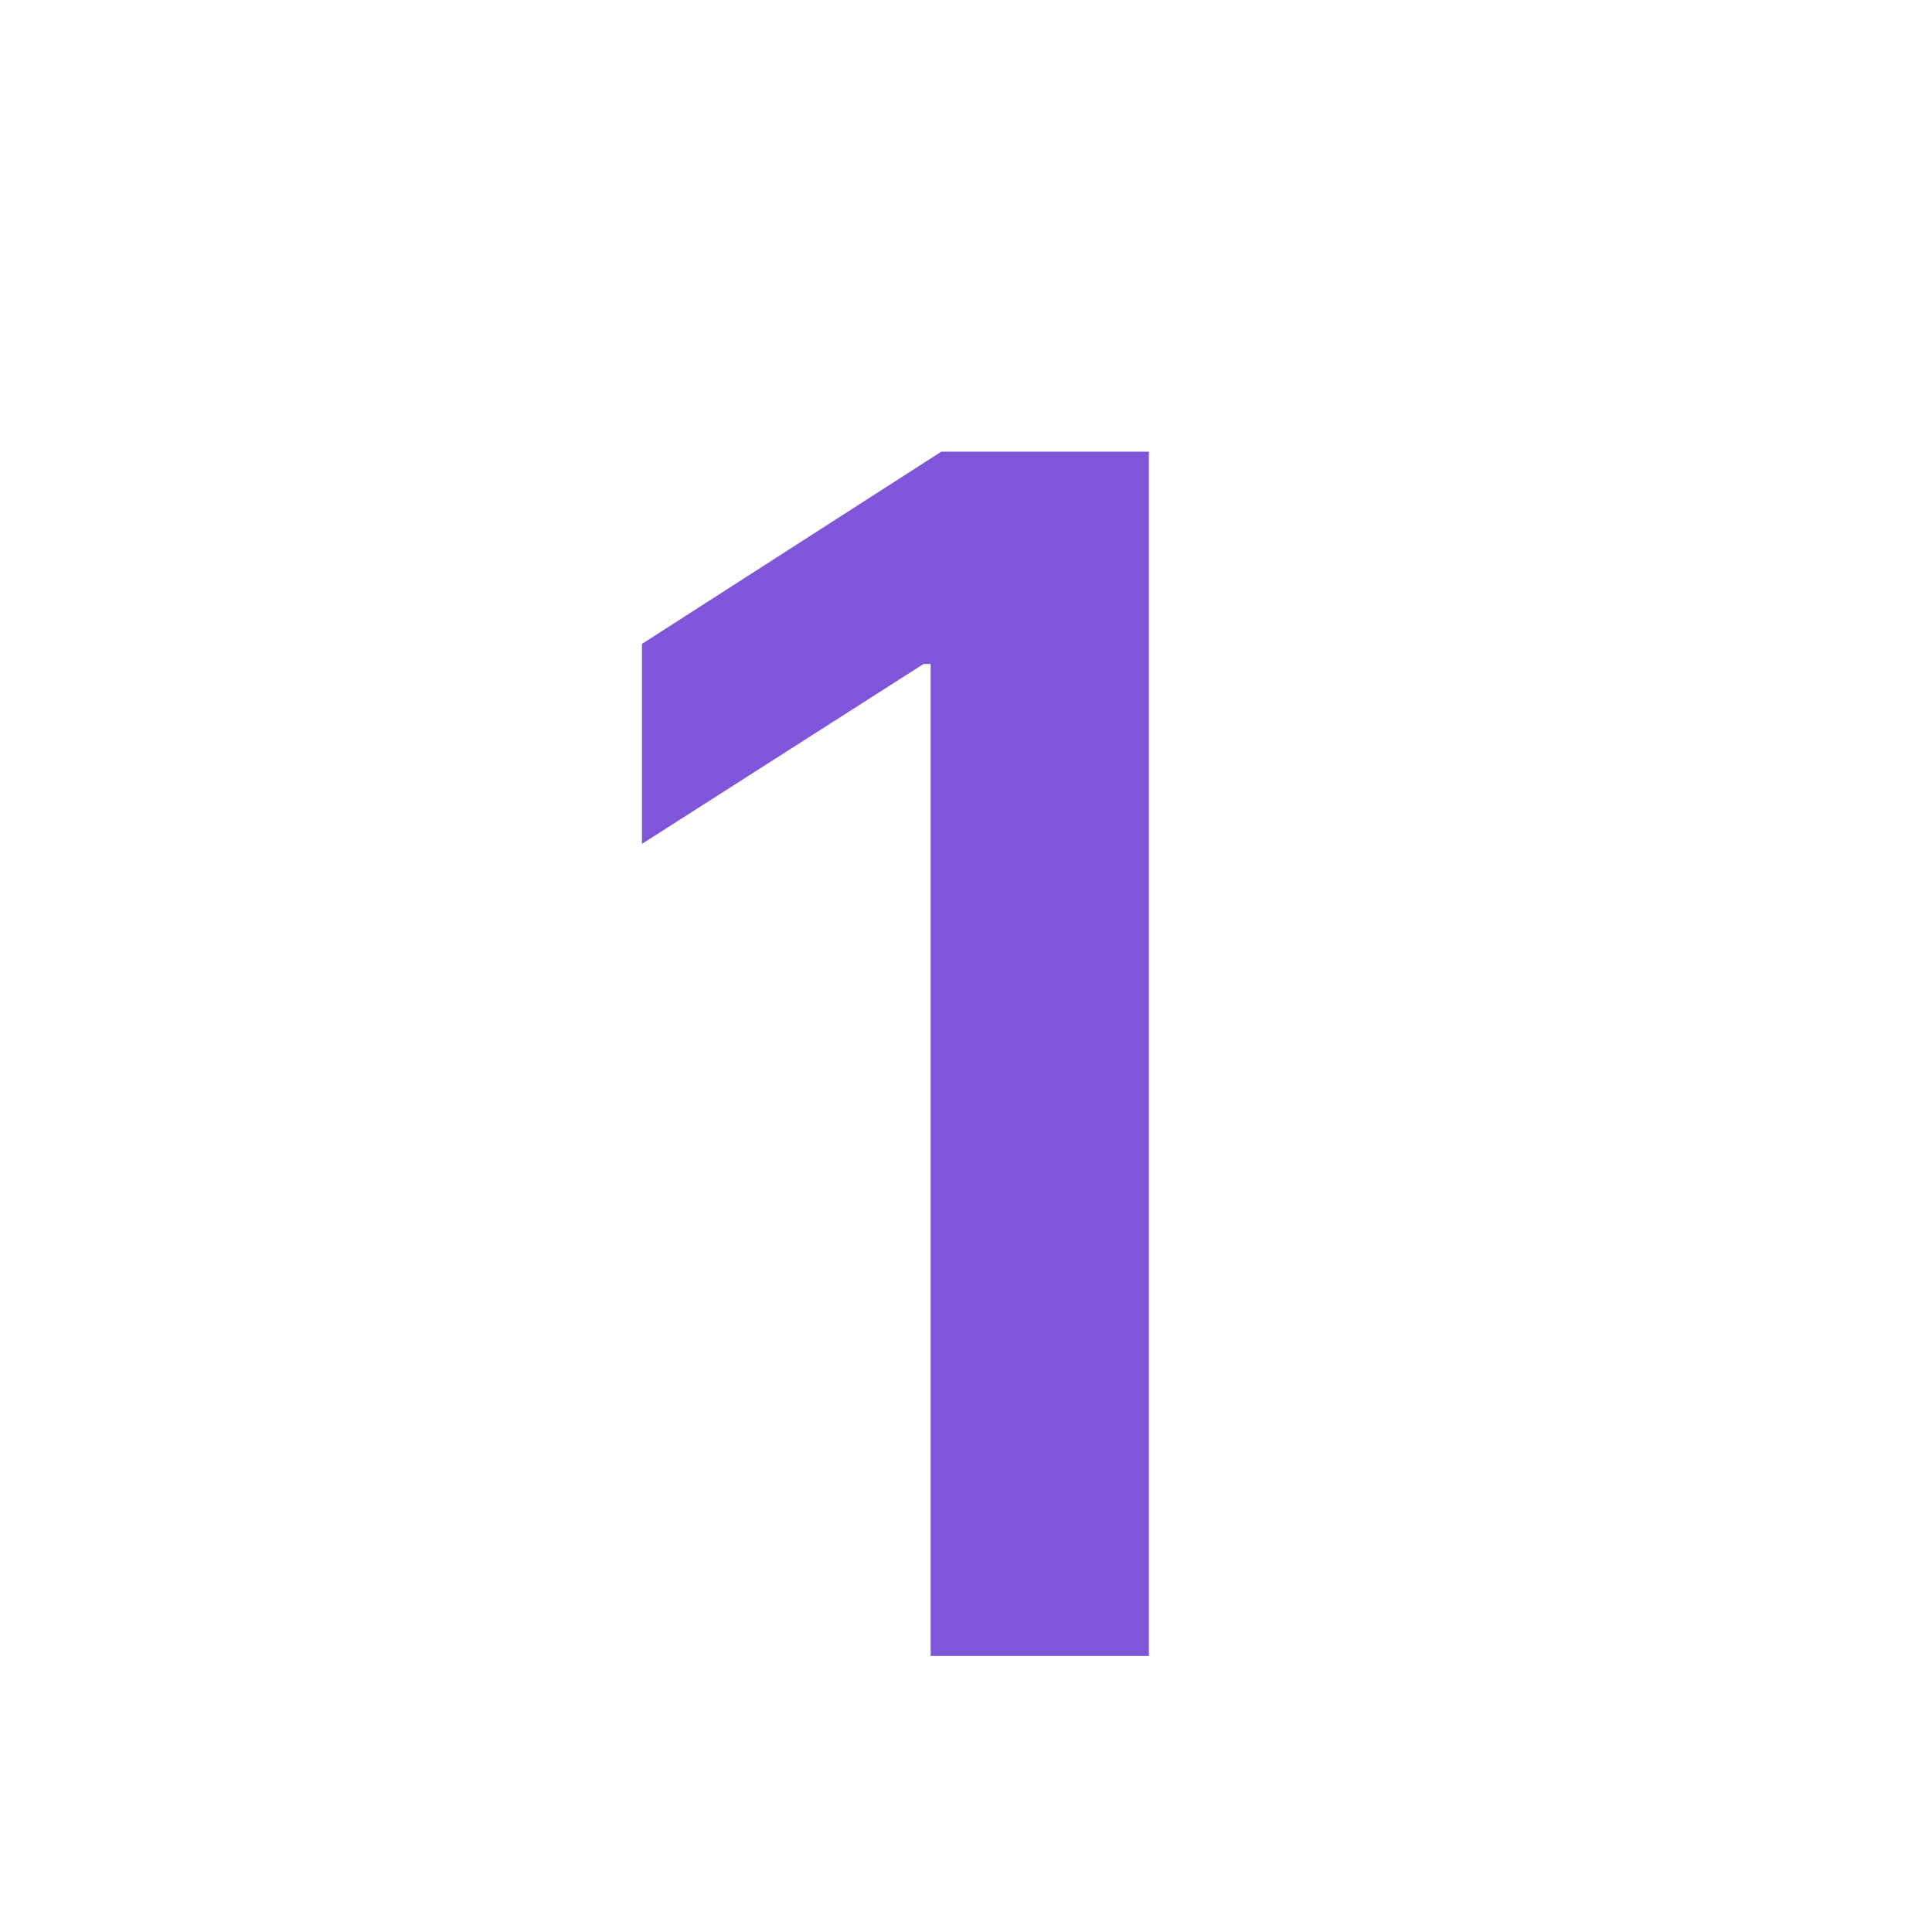 <svg width="14" height="14" viewBox="0 0 14 14" fill="none" xmlns="http://www.w3.org/2000/svg">
<g clip-path="url(#clip0_20_176)">
<path d="M8.325 3.273V12H6.744V4.811H6.693L4.652 6.115V4.666L6.821 3.273H8.325Z" fill="#7F56D9"/>
</g>
<defs>
<clipPath id="clip0_20_176">
<rect width="14" height="14" fill="white"/>
</clipPath>
</defs>
</svg>
